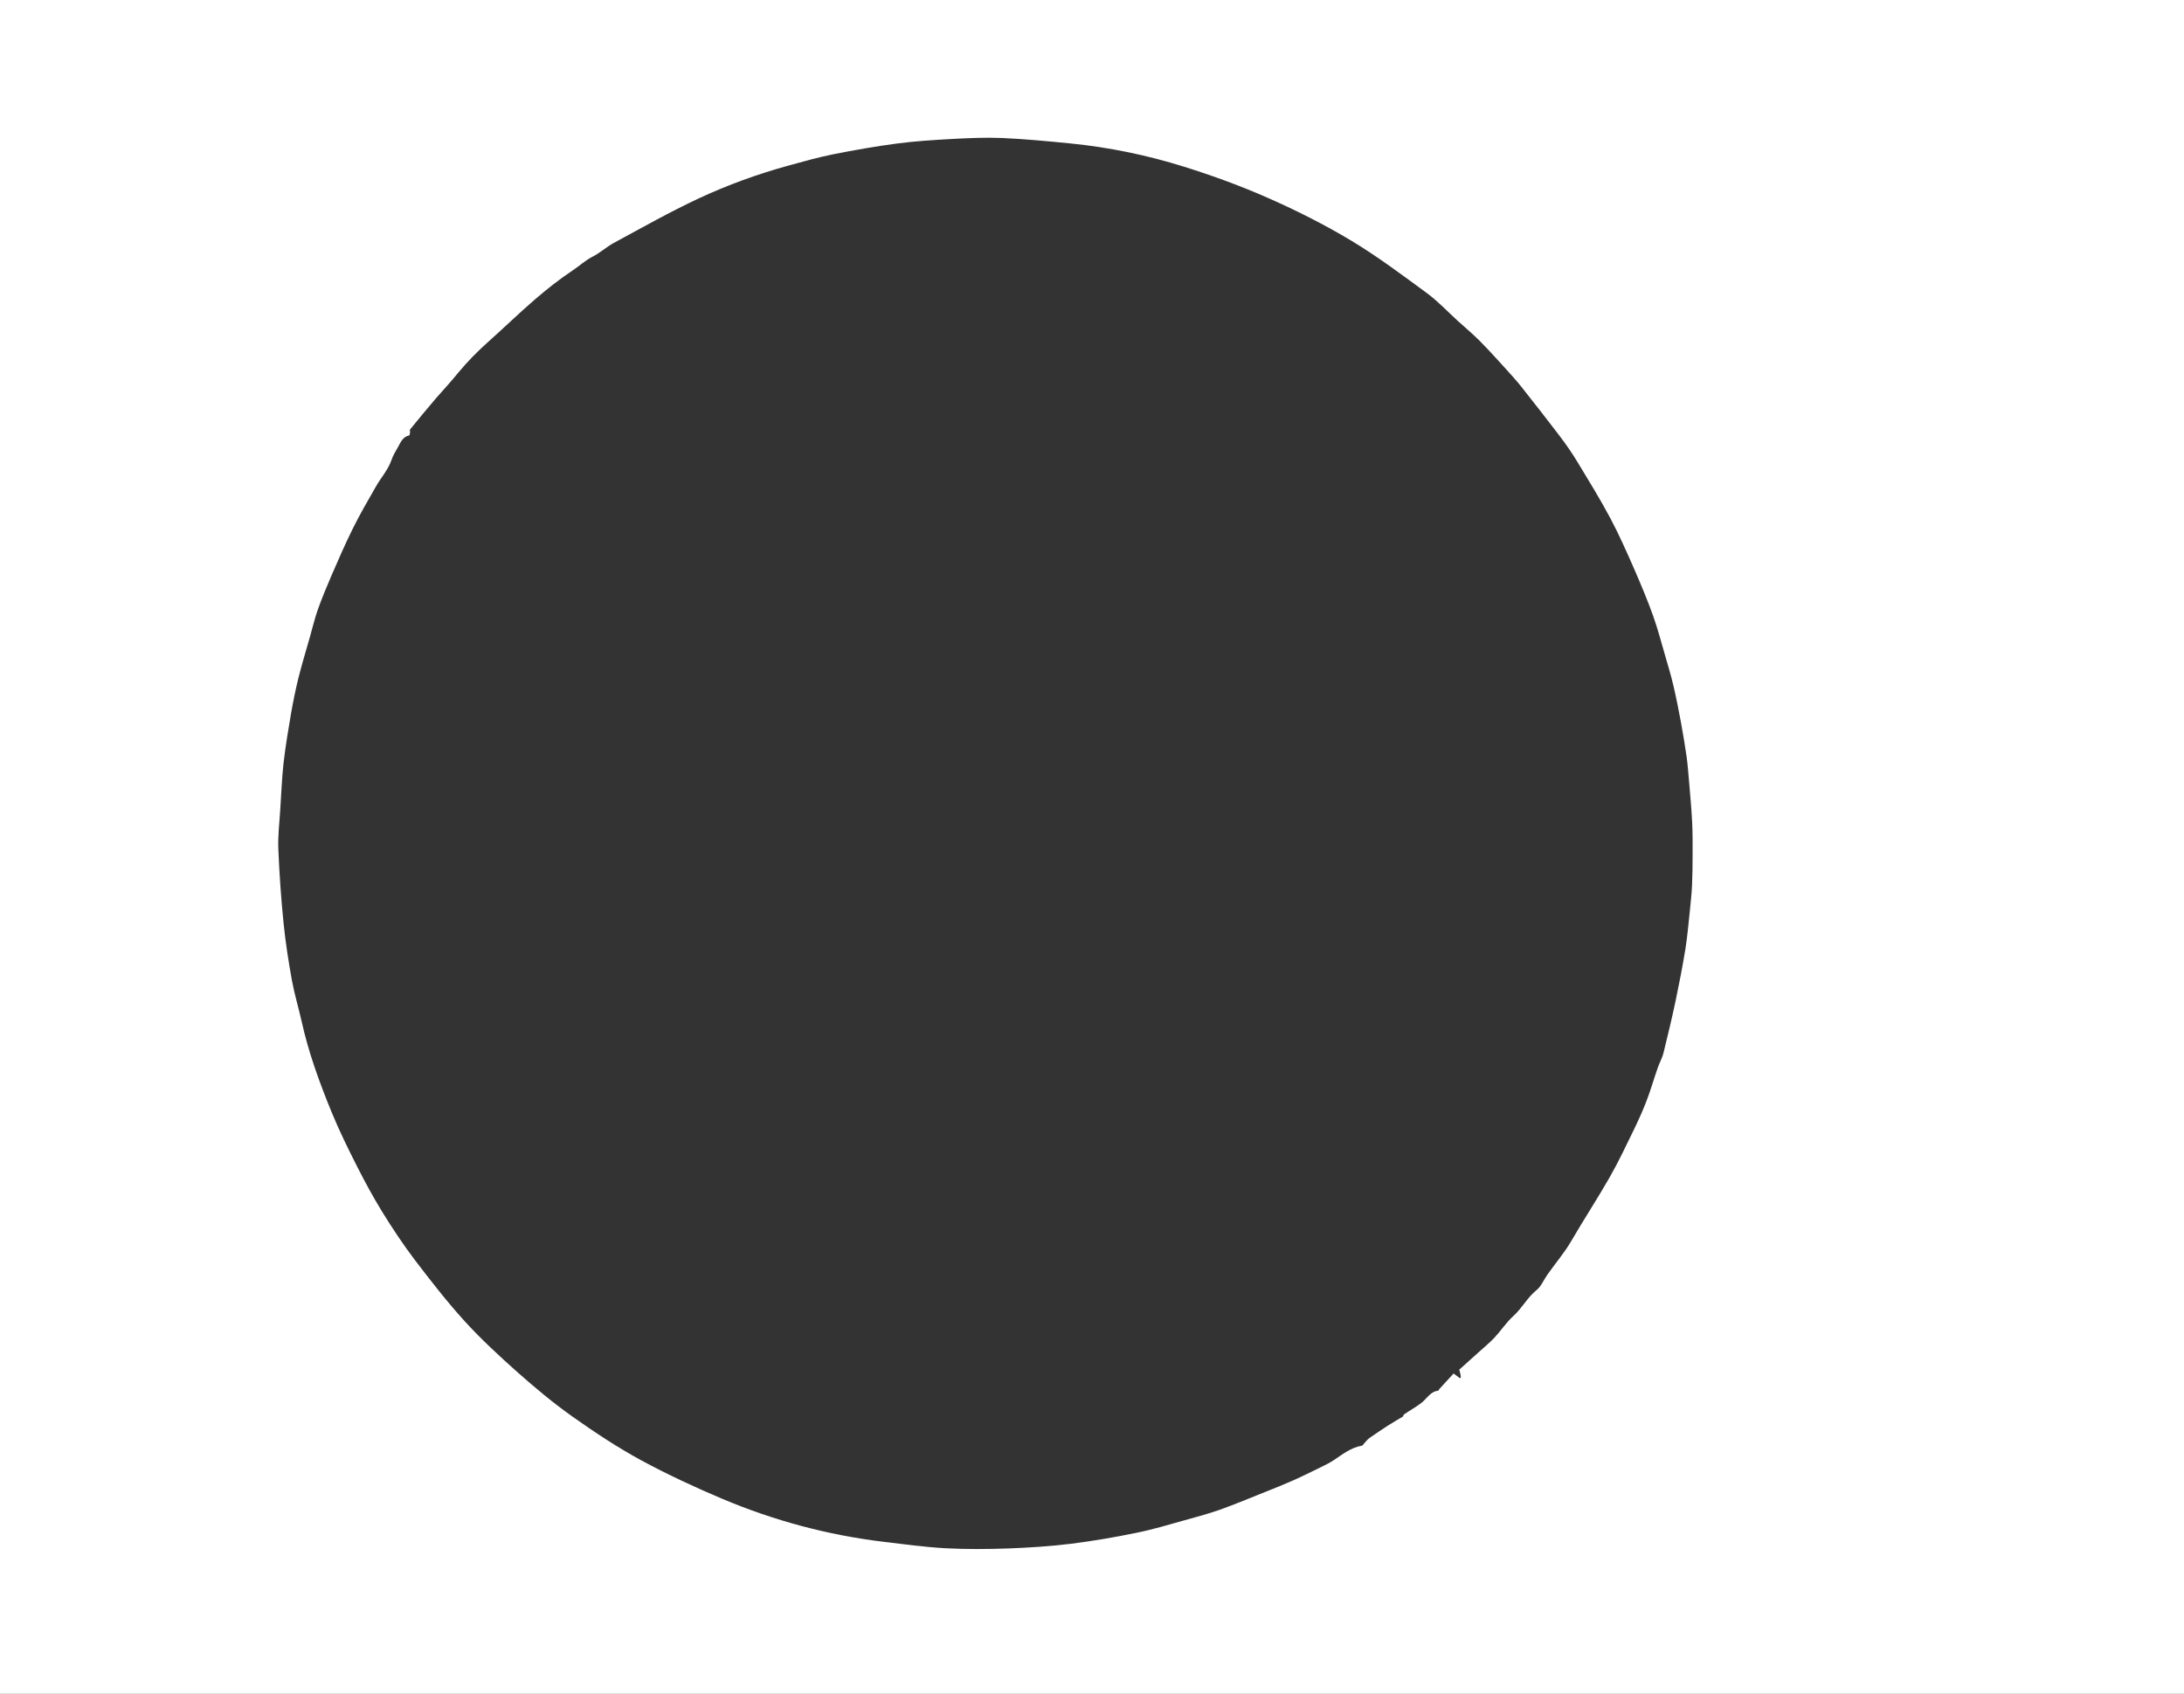 <?xml version="1.0" encoding="utf-8"?>
<!-- Generator: Adobe Illustrator 22.1.0, SVG Export Plug-In . SVG Version: 6.00 Build 0)  -->
<svg version="1.1" id="Layer_1" xmlns="http://www.w3.org/2000/svg" xmlns:xlink="http://www.w3.org/1999/xlink" x="0px" y="0px"
	 viewBox="0 0 1920 1489" style="enable-background:new 0 0 1920 1489;" xml:space="preserve">
<rect x="0" y="0" width="1920" height="1489" fill="#333333" stroke="none"/>
<style type="text/css">
	.st0{fill:#FFFFFF;}
	.st1{fill:#FFFFFF;fill-opacity:0;}
</style>
<g>
	<g>
		<path class="st0" d="M1920,1489c-640,0-1280,0-1920,0C0,992.7,0,496.3,0,0c640,0,1280,0,1920,0C1920,496.3,1920,992.7,1920,1489z
			 M1282.9,1204c5.3-4.8,11-9.9,16.7-15c4.8-4.4,9.9-8.5,14.3-13.2c5.7-6.1,10.3-13.3,16.5-18.9c7.7-6.9,12.3-16.3,20.4-22.8
			c4.1-3.3,6.3-9,9.5-13.5c6.9-9.9,14.9-19.1,21-29.6c11-18.9,23-37.2,33.8-56.1c7.9-13.9,14.7-28.3,21.7-42.7
			c3.9-8.1,7.6-16.3,10.8-24.7c3.6-9.4,6.4-19.2,9.7-28.7c1.6-4.6,4.1-8.9,5.2-13.6c3.7-15,7.3-30,10.5-45.1
			c3.2-15.3,6.2-30.6,8.7-46c1.8-11.5,2.8-23.1,4-34.6c0.7-7.1,1.5-14.1,1.8-21.2c0.4-9.1,0.5-18.3,0.5-27.4
			c0-9.4,0.1-18.8-0.4-28.2c-0.6-12.3-1.8-24.5-2.8-36.7c-0.6-6.8-1.1-13.6-2-20.3c-1.5-10.2-3.1-20.4-5-30.5
			c-2-10.8-4.1-21.5-6.6-32.2c-2.1-9-4.8-18-7.4-26.9c-3.4-11.7-6.5-23.5-10.6-35c-4.9-13.7-10.6-27.2-16.4-40.6
			c-6.7-15.2-13.4-30.5-21.2-45.1c-8.9-16.7-18.9-32.9-28.7-49.1c-4.9-8.1-10.3-15.9-16.1-23.5c-11-14.5-22.2-28.7-33.5-43
			c-3.9-4.9-8.1-9.6-12.3-14.2c-7.9-8.7-15.8-17.5-24.1-25.9c-6.2-6.2-12.9-11.8-19.4-17.7c-8.9-8.1-17.3-17.1-26.9-24.2
			c-21.8-16-43.5-32.3-66.6-46.2c-23.3-14-47.7-26.3-72.6-37.3c-24.1-10.7-49.1-19.8-74.3-27.7c-32.5-10.2-65.9-17.1-99.9-20.5
			c-20.1-2-40.2-3.9-60.3-4.8c-14.9-0.6-29.9,0.1-44.8,0.9c-16,0.9-32,1.9-47.9,4c-18.8,2.5-37.5,5.8-56.1,9.5
			c-12.9,2.6-25.7,6.2-38.4,9.7c-27.3,7.5-53.9,17.1-79.4,29s-50,25.8-74.8,39.2c-6.4,3.5-12,8.7-18.5,12c-6.4,3.2-11.5,8.1-17.4,12
			c-11.6,7.7-22.6,16.4-33.2,25.5c-14,12.1-27.3,25-41.1,37.3c-9.5,8.5-18.4,17.5-26.5,27.3c-6.2,7.7-13,14.9-19.5,22.4
			c-7.7,9-15.3,18.2-22.8,27.4c-0.4,0.5,0.1,1.7,0,2.6c-0.1,0.9-0.4,2.6-0.8,2.7c-5.5,1.1-7.4,5.8-9.7,10c-2.2,3.9-4.5,7.5-6,12
			c-2.8,8.1-9,15-13.4,22.7c-7.1,12.4-14.3,24.7-20.6,37.5c-6.7,13.5-12.7,27.4-18.7,41.2c-4.2,9.8-8.3,19.6-11.9,29.7
			c-2.7,7.7-4.6,15.7-6.8,23.5c-3.5,12.3-7.2,24.5-10.3,36.8c-2.5,10.2-4.6,20.5-6.4,30.8c-2.5,14.5-4.9,29-6.6,43.6
			c-1.5,13.5-2,27.2-2.9,40.8c-0.7,11.7-2.2,23.4-1.7,35c0.9,21.7,2.4,43.4,4.6,65.1c1.7,16.8,4.3,33.5,7.3,50.1
			c2.2,12.1,5.8,23.9,8.5,35.9c6.1,27.7,15.8,54.2,26.5,80.3c6.8,16.5,14.7,32.6,22.8,48.5c6.7,13.2,13.8,26.2,21.5,38.8
			c8.9,14.4,18.3,28.6,28.5,42.1c14.1,18.5,28.4,36.9,44,54.1c14.6,16,30.6,30.8,46.8,45.2c15.5,13.7,31.5,27.1,48.4,39
			c19.3,13.7,39.2,26.8,59.9,38.1c23.3,12.6,47.4,23.8,71.8,34.1c45.2,19,92.3,31.7,141.1,37.6c18.2,2.2,36.4,4.7,54.6,5.7
			c18.4,1,36.9,0.8,55.4,0.2c18.3-0.7,36.7-1.9,54.9-4.1c19.3-2.4,38.5-5.7,57.5-9.6c14.5-2.9,28.7-7.2,43-11.2
			c10.2-2.8,20.5-5.6,30.5-9.1c13.7-4.9,27.2-10.6,40.8-16c8-3.2,16-6.4,23.9-9.9s15.7-7.4,23.5-11.2c4.2-2.1,8.5-4.1,12.3-6.7
			c7.7-5.1,14.9-10.9,24.3-12.5c0.9-0.1,1.6-1.4,2.3-2.2c1.5-1.5,2.8-3.4,4.5-4.6c5.4-3.8,10.9-7.4,16.4-11
			c4.4-2.8,8.9-5.4,13.1-7.9c0.2-0.4,0.4-1.4,1-1.9c5-3.4,10.4-6.4,15.2-10.1c4.8-3.7,7.8-9.9,14.7-10.7c0.4,0,0.7-1,1.1-1.5
			c4.2-4.6,8.4-9.2,12.5-13.6c2.5,1.9,4,3,5.5,4.1c0.3-0.2,0.6-0.4,0.9-0.6C1284.1,1208.6,1283.6,1206.6,1282.9,1204z"/>
		<path class="st1" d="M1282.9,1204c0.7,2.6,1.2,4.5,1.8,6.5c-0.3,0.2-0.6,0.4-0.9,0.6c-1.5-1.1-3-2.2-5.5-4.1
			c-4.1,4.5-8.3,9-12.5,13.6c-0.4,0.5-0.7,1.5-1.1,1.5c-7,0.8-9.9,7-14.7,10.7c-4.8,3.7-10.2,6.7-15.2,10.1c-0.6,0.4-0.8,1.5-1,1.9
			c-4.3,2.6-8.8,5.1-13.1,7.9c-5.6,3.5-11.1,7.2-16.4,11c-1.7,1.2-3,3-4.5,4.6c-0.8,0.8-1.5,2.1-2.3,2.2
			c-9.5,1.6-16.7,7.4-24.3,12.5c-3.9,2.6-8.2,4.6-12.3,6.7c-7.8,3.8-15.6,7.7-23.5,11.2s-15.9,6.7-23.9,9.9c-13.6,5.4-27,11-40.8,16
			c-10,3.6-20.3,6.3-30.5,9.1c-14.3,3.9-28.5,8.2-43,11.2c-19,3.9-38.3,7.2-57.5,9.6c-18.2,2.2-36.6,3.4-54.9,4.1
			c-18.4,0.7-37,0.8-55.4-0.2c-18.3-1-36.5-3.5-54.6-5.7c-48.8-5.9-95.9-18.6-141.1-37.6c-24.4-10.3-48.6-21.4-71.8-34.1
			c-20.8-11.3-40.7-24.4-59.9-38.1c-16.9-12-32.9-25.3-48.4-39c-16.6-14.3-32.6-29.1-47.2-45.1c-15.6-17.1-30-35.6-44-54.1
			c-10.2-13.5-19.6-27.7-28.5-42.1c-7.8-12.5-14.9-25.6-21.5-38.8c-8-15.9-16-32-22.8-48.5c-10.7-26.1-20.5-52.6-26.5-80.3
			c-2.6-12-6.3-23.8-8.5-35.9c-3-16.6-5.6-33.3-7.3-50.1c-2.2-21.6-3.7-43.3-4.6-65.1c-0.5-11.6,1-23.3,1.7-35
			c0.8-13.6,1.3-27.3,2.9-40.8c1.6-14.6,4.1-29.1,6.6-43.6c1.8-10.3,3.9-20.6,6.4-30.8c3.1-12.4,6.8-24.6,10.3-36.8
			c2.2-7.9,4.1-15.8,6.8-23.5c3.6-10,7.6-19.9,11.9-29.7c6-13.8,12-27.7,18.7-41.2c6.4-12.8,13.6-25.1,20.6-37.5
			c4.4-7.7,10.6-14.6,13.4-22.7c1.5-4.5,3.8-8.1,6-12c2.3-4.2,4.2-8.8,9.7-10c0.4-0.1,0.7-1.7,0.8-2.7c0.1-0.9-0.4-2.1,0-2.6
			c7.5-9.2,15.1-18.3,22.8-27.4c6.4-7.5,13.2-14.7,19.5-22.4c8.1-9.9,16.9-18.9,26.5-27.3c13.8-12.3,27.1-25.3,41.1-37.3
			c10.6-9.1,21.6-17.8,33.2-25.5c5.8-3.9,11-8.7,17.4-12c6.5-3.3,12-8.5,18.5-12c24.8-13.3,49.3-27.3,74.8-39.2
			c25.5-11.9,52.2-21.5,79.4-29c12.7-3.5,25.5-7.1,38.4-9.7c18.6-3.7,37.3-7,56.1-9.5c15.9-2.1,31.9-3.2,47.9-4
			c14.9-0.8,29.9-1.5,44.8-0.9c20.1,0.9,40.2,2.8,60.3,4.8c34,3.4,67.4,10.3,99.9,20.5c25.2,7.9,50.2,17,74.3,27.7
			c24.8,11,49.3,23.3,72.6,37.3c23.1,13.9,44.8,30.2,66.6,46.2c9.7,7.1,18,16.1,26.9,24.2c6.5,5.9,13.3,11.5,19.4,17.7
			c8.3,8.4,16.2,17.2,24.1,25.9c4.2,4.6,8.4,9.3,12.3,14.2c11.3,14.2,22.5,28.5,33.5,43c5.7,7.6,11.1,15.4,16.1,23.5
			c9.9,16.2,19.8,32.3,28.7,49.1c7.8,14.6,14.5,29.9,21.2,45.1c5.9,13.3,11.5,26.8,16.4,40.6c4.1,11.4,7.2,23.3,10.6,35
			c2.6,8.9,5.3,17.8,7.4,26.9c2.5,10.6,4.6,21.4,6.6,32.2c1.9,10.1,3.6,20.3,5,30.5c1,6.7,1.5,13.6,2,20.3c1,12.2,2.2,24.5,2.8,36.7
			c0.5,9.4,0.4,18.8,0.4,28.2c0,9.1-0.1,18.3-0.5,27.4c-0.3,7.1-1,14.2-1.8,21.2c-1.2,11.6-2.2,23.2-4,34.6
			c-2.5,15.4-5.5,30.7-8.7,46c-3.2,15.1-6.7,30.1-10.5,45.1c-1.2,4.7-3.6,9-5.2,13.6c-3.3,9.6-6.1,19.3-9.7,28.7
			c-3.2,8.4-6.9,16.6-10.8,24.7c-7,14.3-13.8,28.8-21.7,42.7c-10.8,19-22.8,37.3-33.8,56.1c-6.1,10.6-14.1,19.7-21,29.6
			c-3.1,4.5-5.4,10.2-9.5,13.5c-8.1,6.6-12.7,15.9-20.4,22.8c-6.2,5.5-10.8,12.8-16.5,18.9c-4.4,4.7-9.5,8.8-14.3,13.2
			C1294,1194.2,1288.3,1199.3,1282.9,1204z"/>
	</g>
</g>
</svg>
